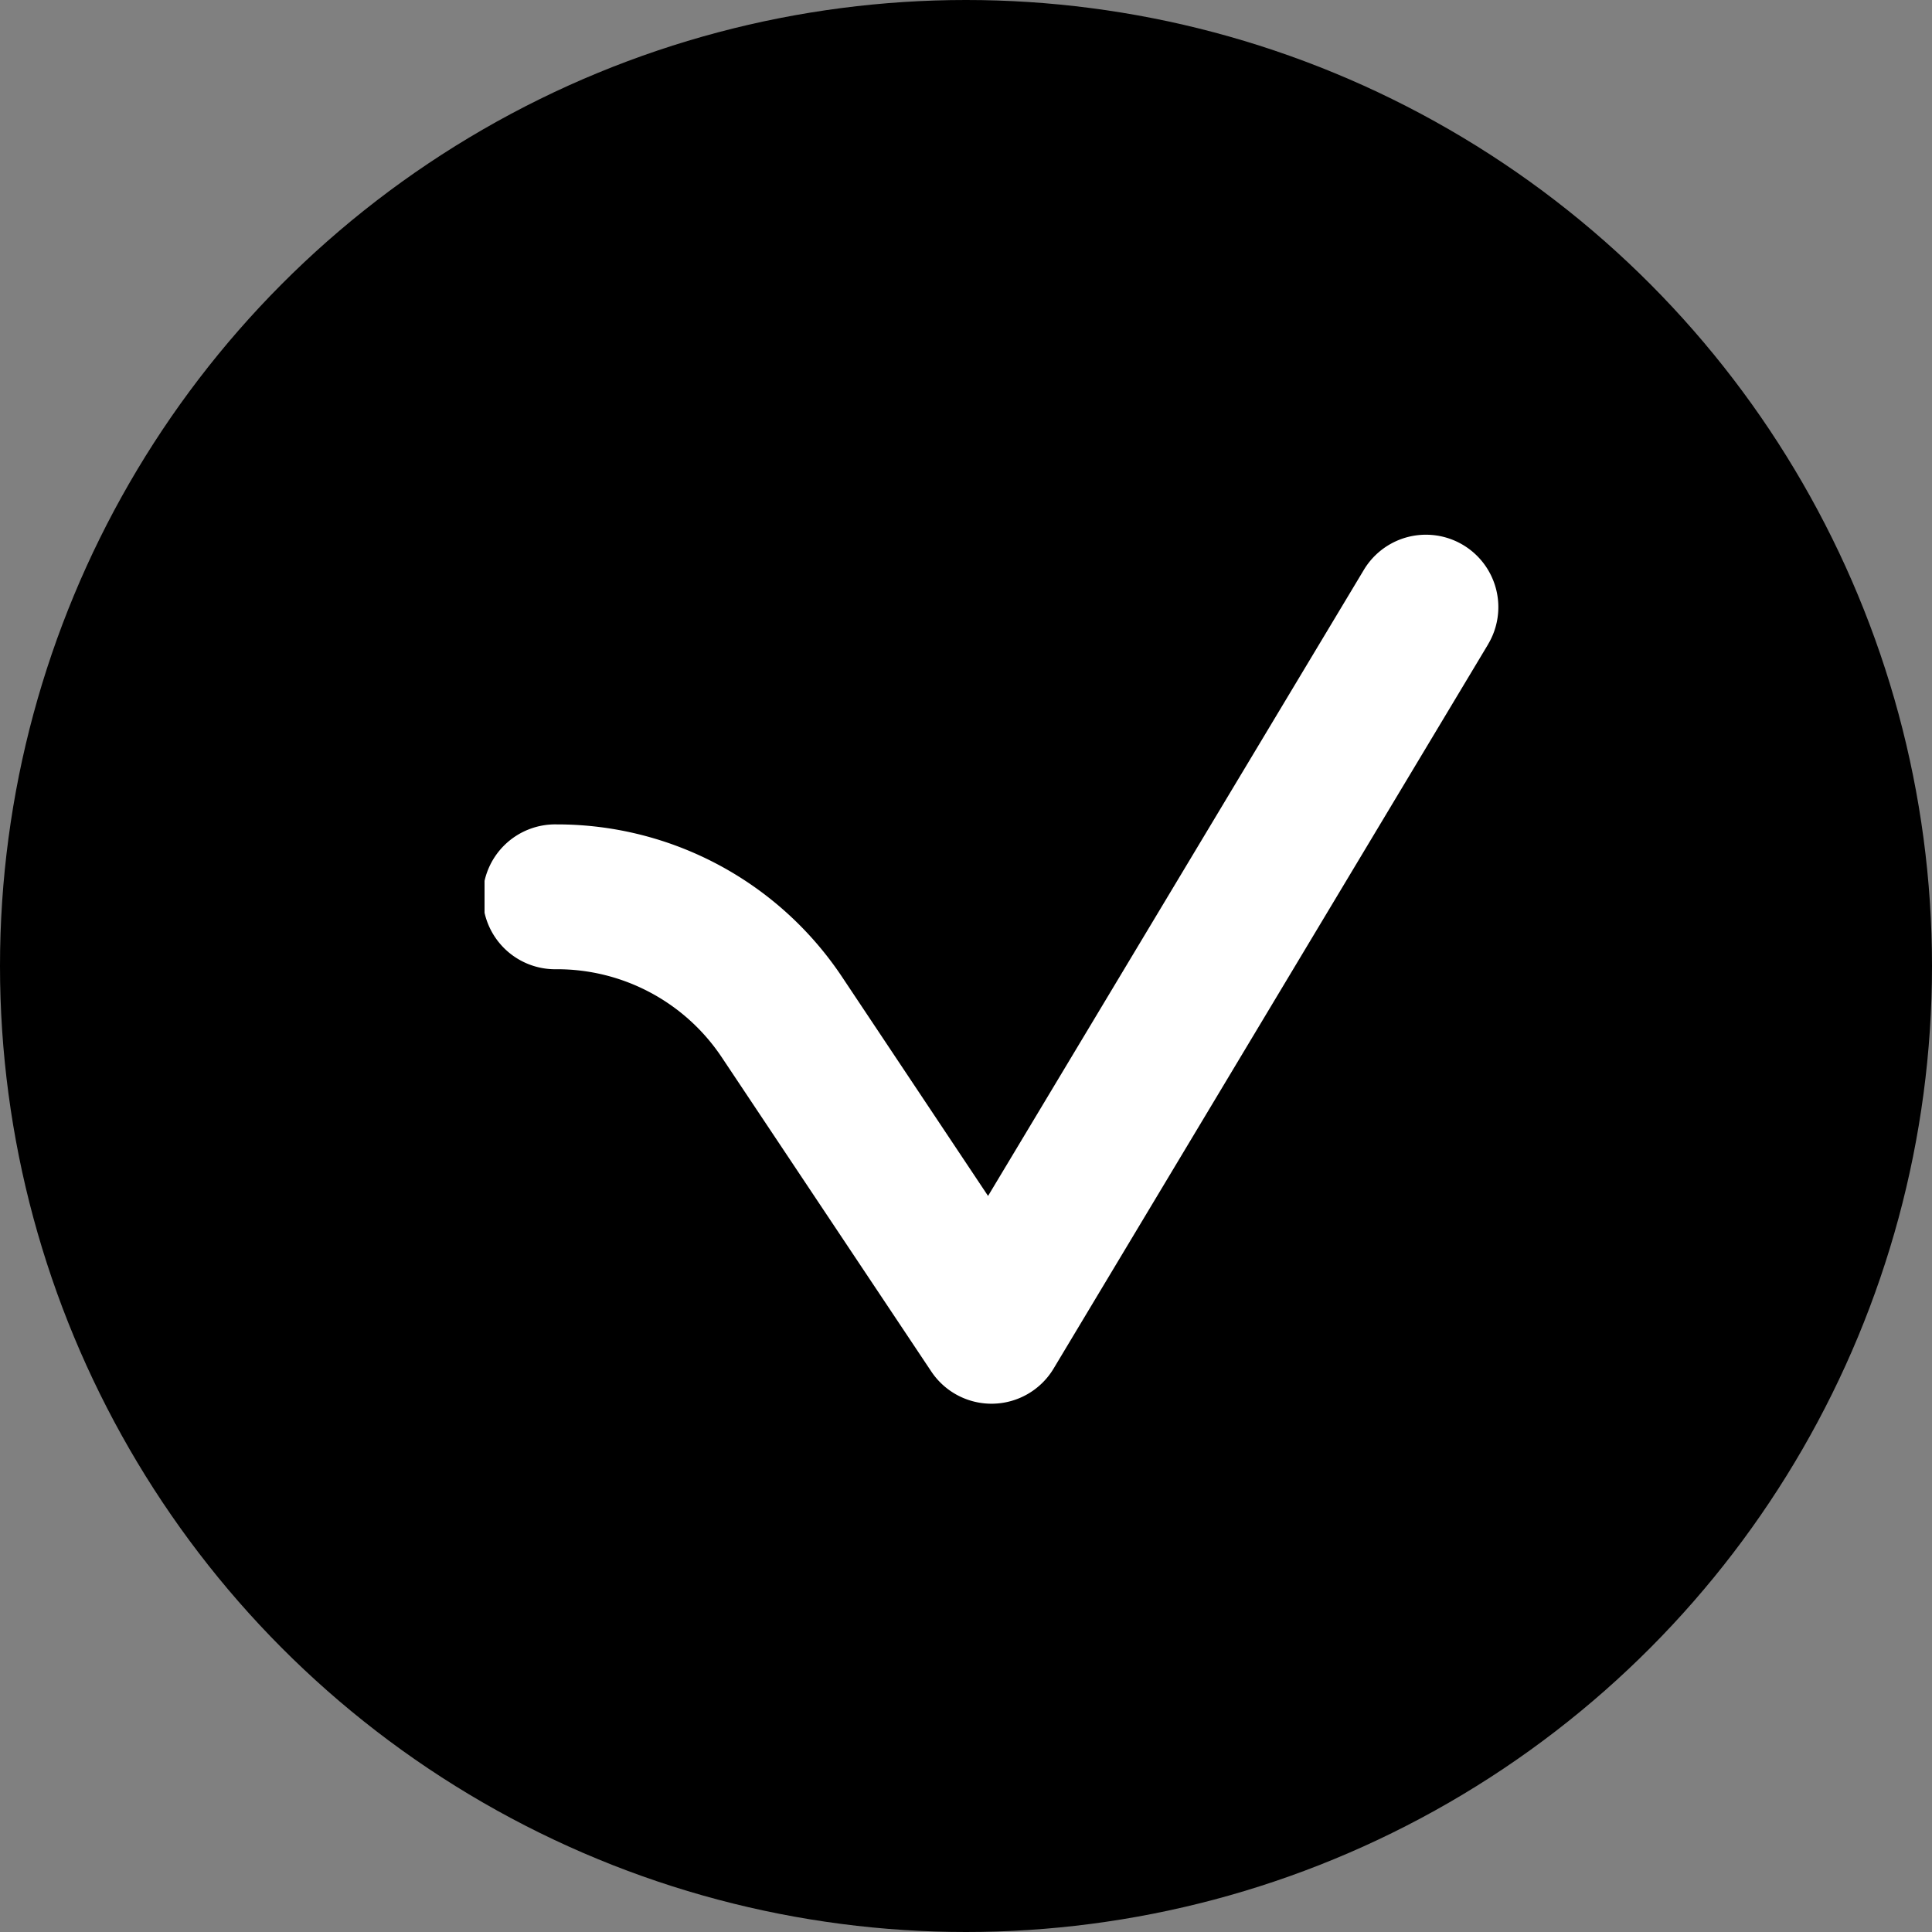<svg xmlns="http://www.w3.org/2000/svg" xmlns:xlink="http://www.w3.org/1999/xlink" width="55" height="55" viewBox="0 0 55 55"><rect x="0" y="0" width="55" height="55" fill="#808080" stroke="none"/><defs><clipPath id="clip-path"><rect id="Rectangle_170" data-name="Rectangle 170" width="28.861" height="24.738" fill="#fff"></rect></clipPath></defs><g id="Icon_vima_5" data-name="Icon_vima 5" transform="translate(0.467)"><circle id="Ellipse_9" data-name="Ellipse 9" cx="27.5" cy="27.5" r="27.5" transform="translate(-0.467)"></circle><g id="Group_547" data-name="Group 547" transform="translate(13.327 15.223)"><g id="Group_546" data-name="Group 546" clip-path="url(#clip-path)"><path id="Path_266" data-name="Path 266" d="M28.567,3.123,16.2,23.737a2.061,2.061,0,0,1-3.483.082L6.757,14.882a5.632,5.632,0,0,0-4.7-2.513,2.062,2.062,0,1,1,0-4.123,9.749,9.749,0,0,1,8.125,4.348l4.152,6.229L25.032,1a2.061,2.061,0,0,1,3.535,2.121Z" transform="translate(0 0)" fill="#fff"></path></g></g></g></svg>